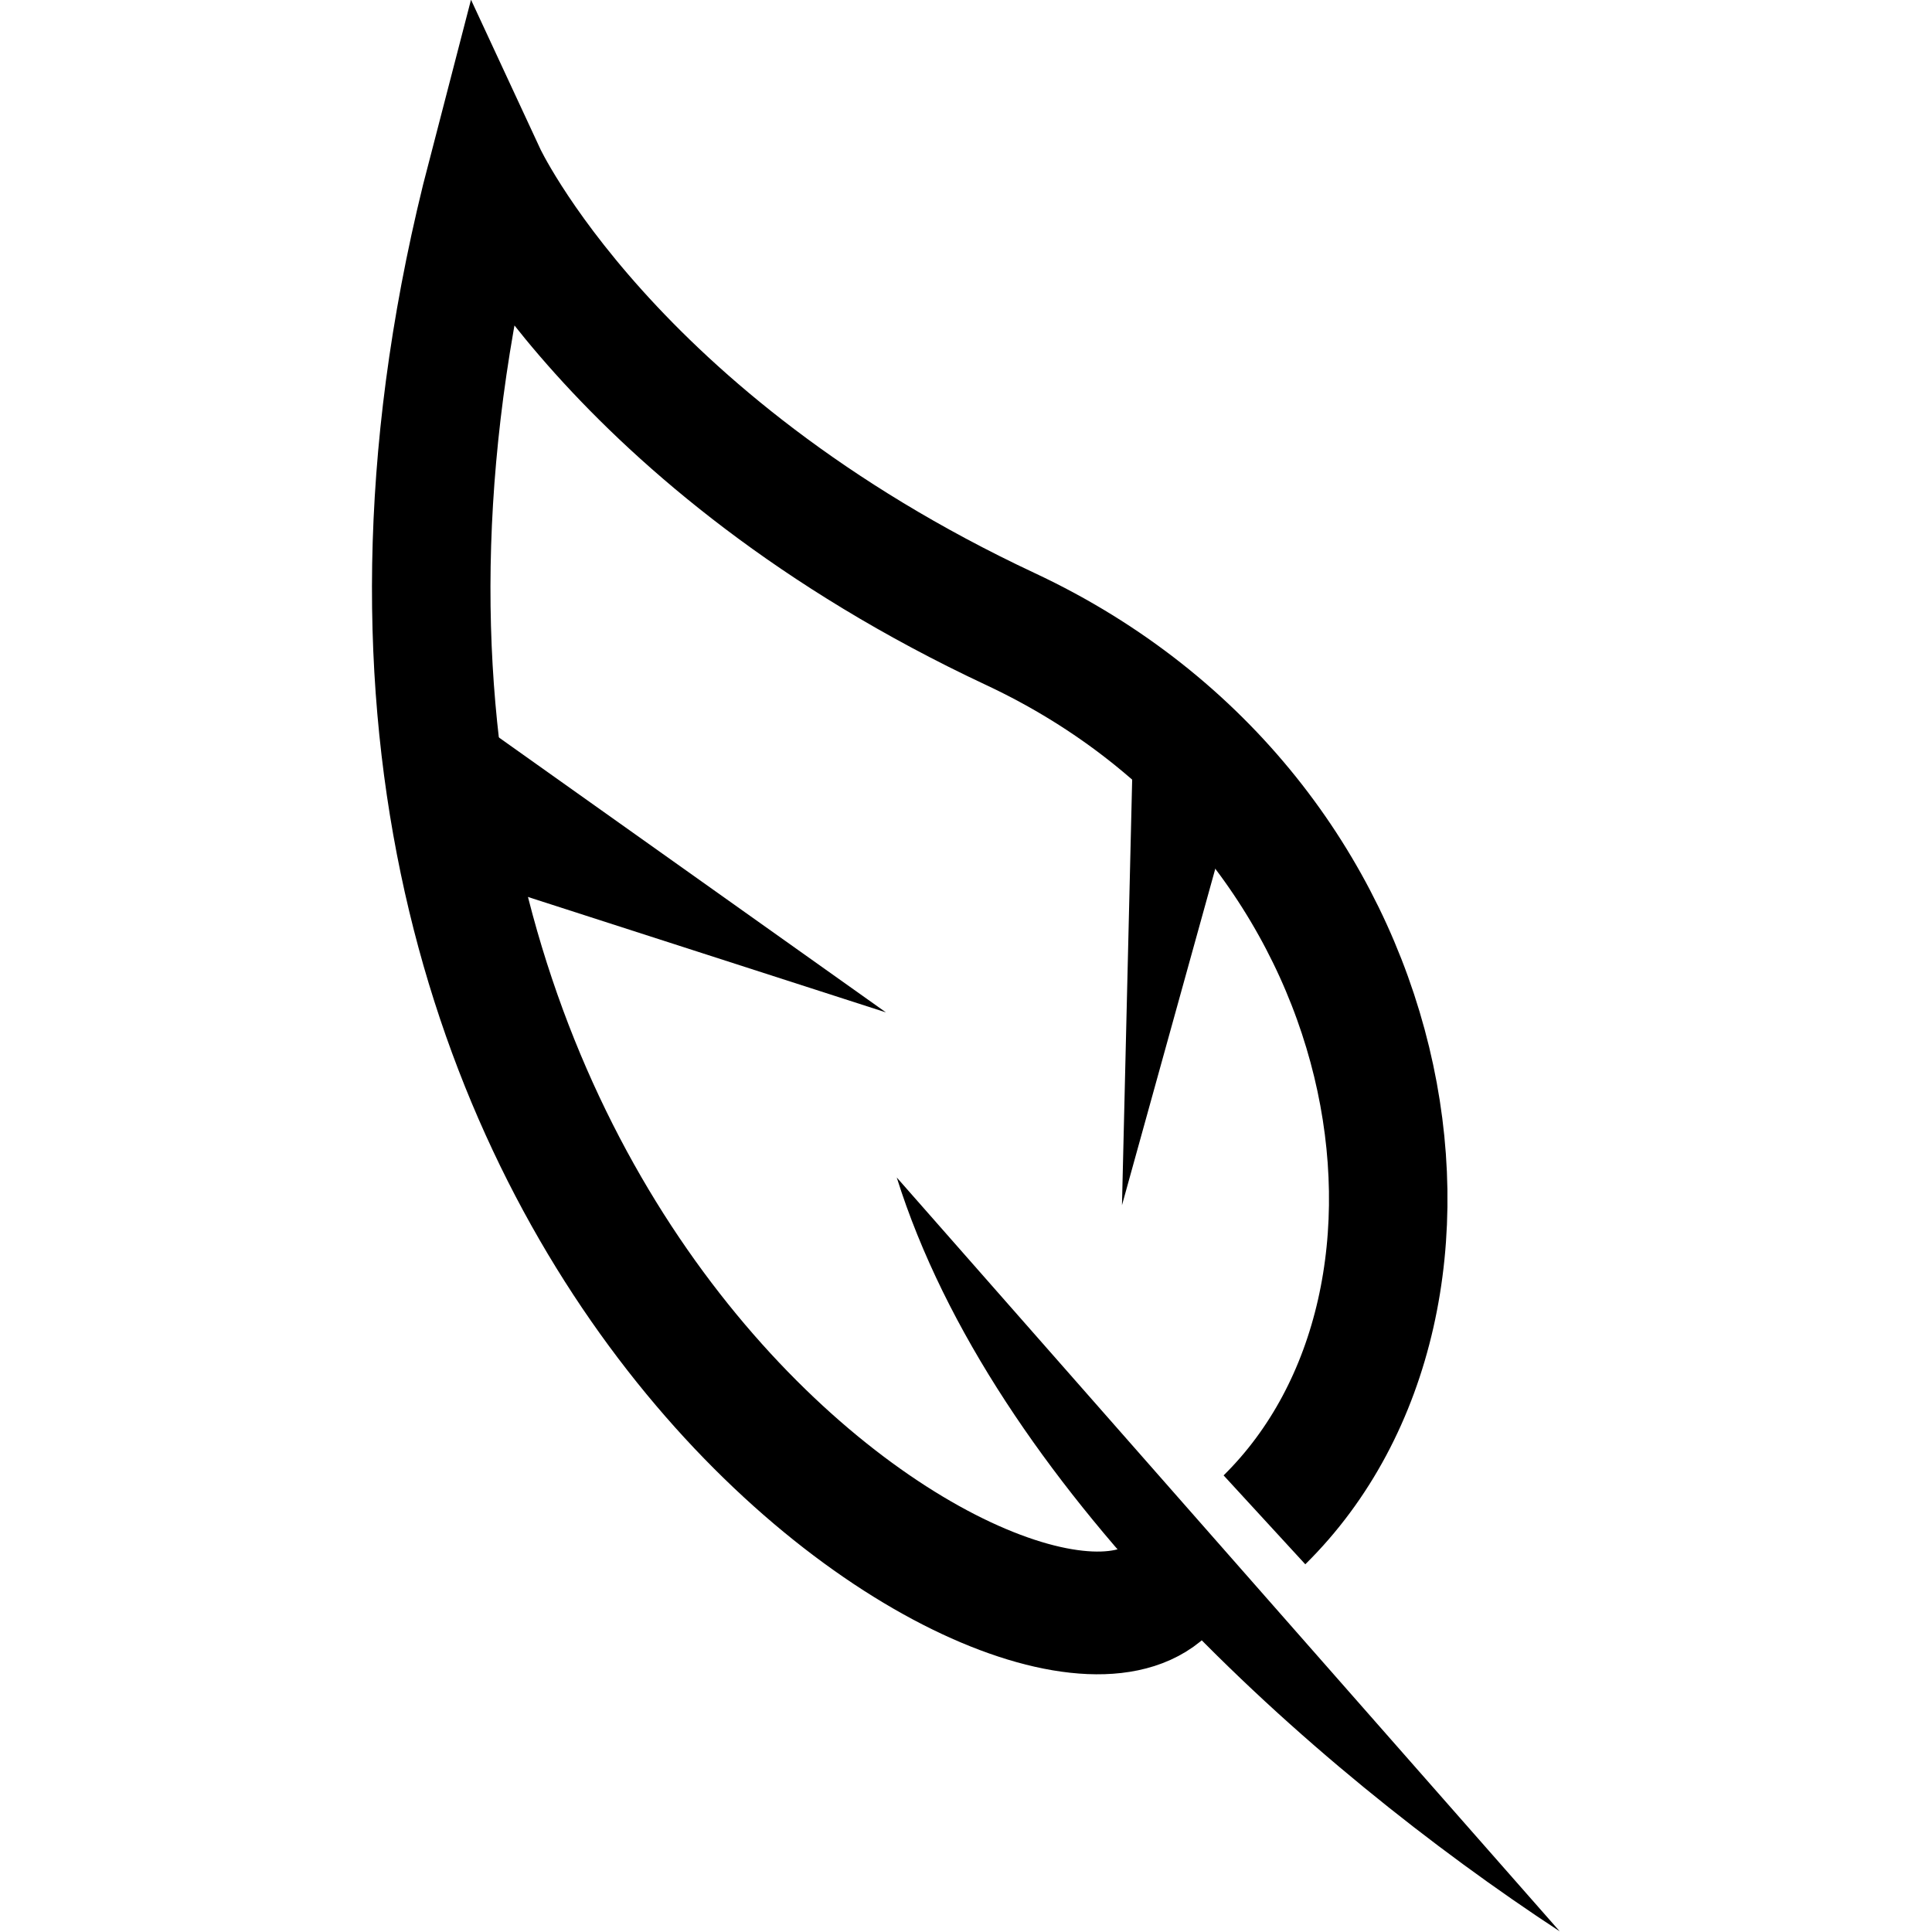 <?xml version="1.0" encoding="UTF-8" standalone="no"?>
<svg
   xmlns:dc="http://purl.org/dc/elements/1.1/"
   xmlns:cc="http://creativecommons.org/ns#"
   xmlns:rdf="http://www.w3.org/1999/02/22-rdf-syntax-ns#"
   xmlns:svg="http://www.w3.org/2000/svg"
   xmlns="http://www.w3.org/2000/svg"
   xmlns:sodipodi="http://sodipodi.sourceforge.net/DTD/sodipodi-0.dtd"
   xmlns:inkscape="http://www.inkscape.org/namespaces/inkscape"
   width="48"
   height="48"
   viewBox="0 0 12.7 12.7"
   version="1.1"
   id="svg1556"
   inkscape:version="1.0.2 (e86c8708, 2021-01-15)"
   sodipodi:docname="Feder.svg">
  <defs
     id="defs1550">
    <marker
       style="overflow:visible"
       id="Arrow1Lstart"
       refX="0.0"
       refY="0.0"
       orient="auto"
       inkscape:stockid="Arrow1Lstart"
       inkscape:isstock="true">
      <path
         transform="scale(0.8) translate(12.5,0)"
         style="fill-rule:evenodd;stroke:#000000;stroke-width:1pt;stroke-opacity:1;fill:#000000;fill-opacity:1"
         d="M 0.0,0.0 L 5.0,-5.0 L -12.5,0.0 L 5.0,5.0 L 0.0,0.0 z "
         id="path2129" />
    </marker>
  </defs>
  <sodipodi:namedview
     id="base"
     pagecolor="#ffffff"
     bordercolor="#666666"
     borderopacity="1.0"
     inkscape:pageopacity="0.0"
     inkscape:pageshadow="2"
     inkscape:zoom="13.000155"
     inkscape:cx="29.716925"
     inkscape:cy="17.530363"
     inkscape:document-units="px"
     inkscape:current-layer="g2443"
     inkscape:document-rotation="0"
     showgrid="false"
     units="px"
     showguides="true"
     inkscape:guide-bbox="true"
     inkscape:window-width="1920"
     inkscape:window-height="1052"
     inkscape:window-x="0"
     inkscape:window-y="28"
     inkscape:window-maximized="0" />
  <g
     inkscape:label="Ebene 1"
     inkscape:groupmode="layer"
     id="layer1">
    <g
       id="g2443"
       style="stroke-width:0.247;stroke-miterlimit:4;stroke-dasharray:none"
       transform="matrix(3.154,0,0,3.27,-13.165,-20.63)">
      <g
         id="g2499"
         transform="matrix(0.98,0,0,0.979,-0.031,0.139)"
         style="stroke-width:0.252">
        <path
           style="fill:#000000;fill-opacity:1;stroke:none;stroke-width:0.252;stroke-linecap:butt;stroke-linejoin:miter;stroke-miterlimit:4;stroke-dasharray:none;stroke-opacity:1"
           d="M 6.198,8.72 C 6.403,9.35 7.074,9.93 7.608,10.268 Z"
           id="path2427"
           sodipodi:nodetypes="ccc" />
        <path
           style="fill:none;fill-opacity:1;stroke:#000000;stroke-width:0.252;stroke-linecap:butt;stroke-linejoin:miter;stroke-miterlimit:4;stroke-dasharray:none;stroke-opacity:1"
           d="M 6.781,9.56 C 6.482,9.873 4.745,8.819 5.326,6.662 c 0,0 0.263,0.547 1.114,0.932 0.851,0.385 1.017,1.375 0.54,1.829"
           id="path2429"
           sodipodi:nodetypes="ccsc" />
        <path
           style="fill:#000000;fill-opacity:1;stroke:none;stroke-width:0.252;stroke-linecap:butt;stroke-linejoin:miter;stroke-miterlimit:4;stroke-dasharray:none;stroke-opacity:1"
           d="M 5.338,7.807 6.175,8.381 5.208,8.08 Z"
           id="path2433" />
        <path
           style="fill:#000000;fill-opacity:1;stroke:none;stroke-width:0.252;stroke-linecap:butt;stroke-linejoin:miter;stroke-miterlimit:4;stroke-dasharray:none;stroke-opacity:1"
           d="M 6.922,7.924 6.677,8.777 6.7,7.85 Z"
           id="path2437" />
      </g>
    </g>
  </g>
</svg>
